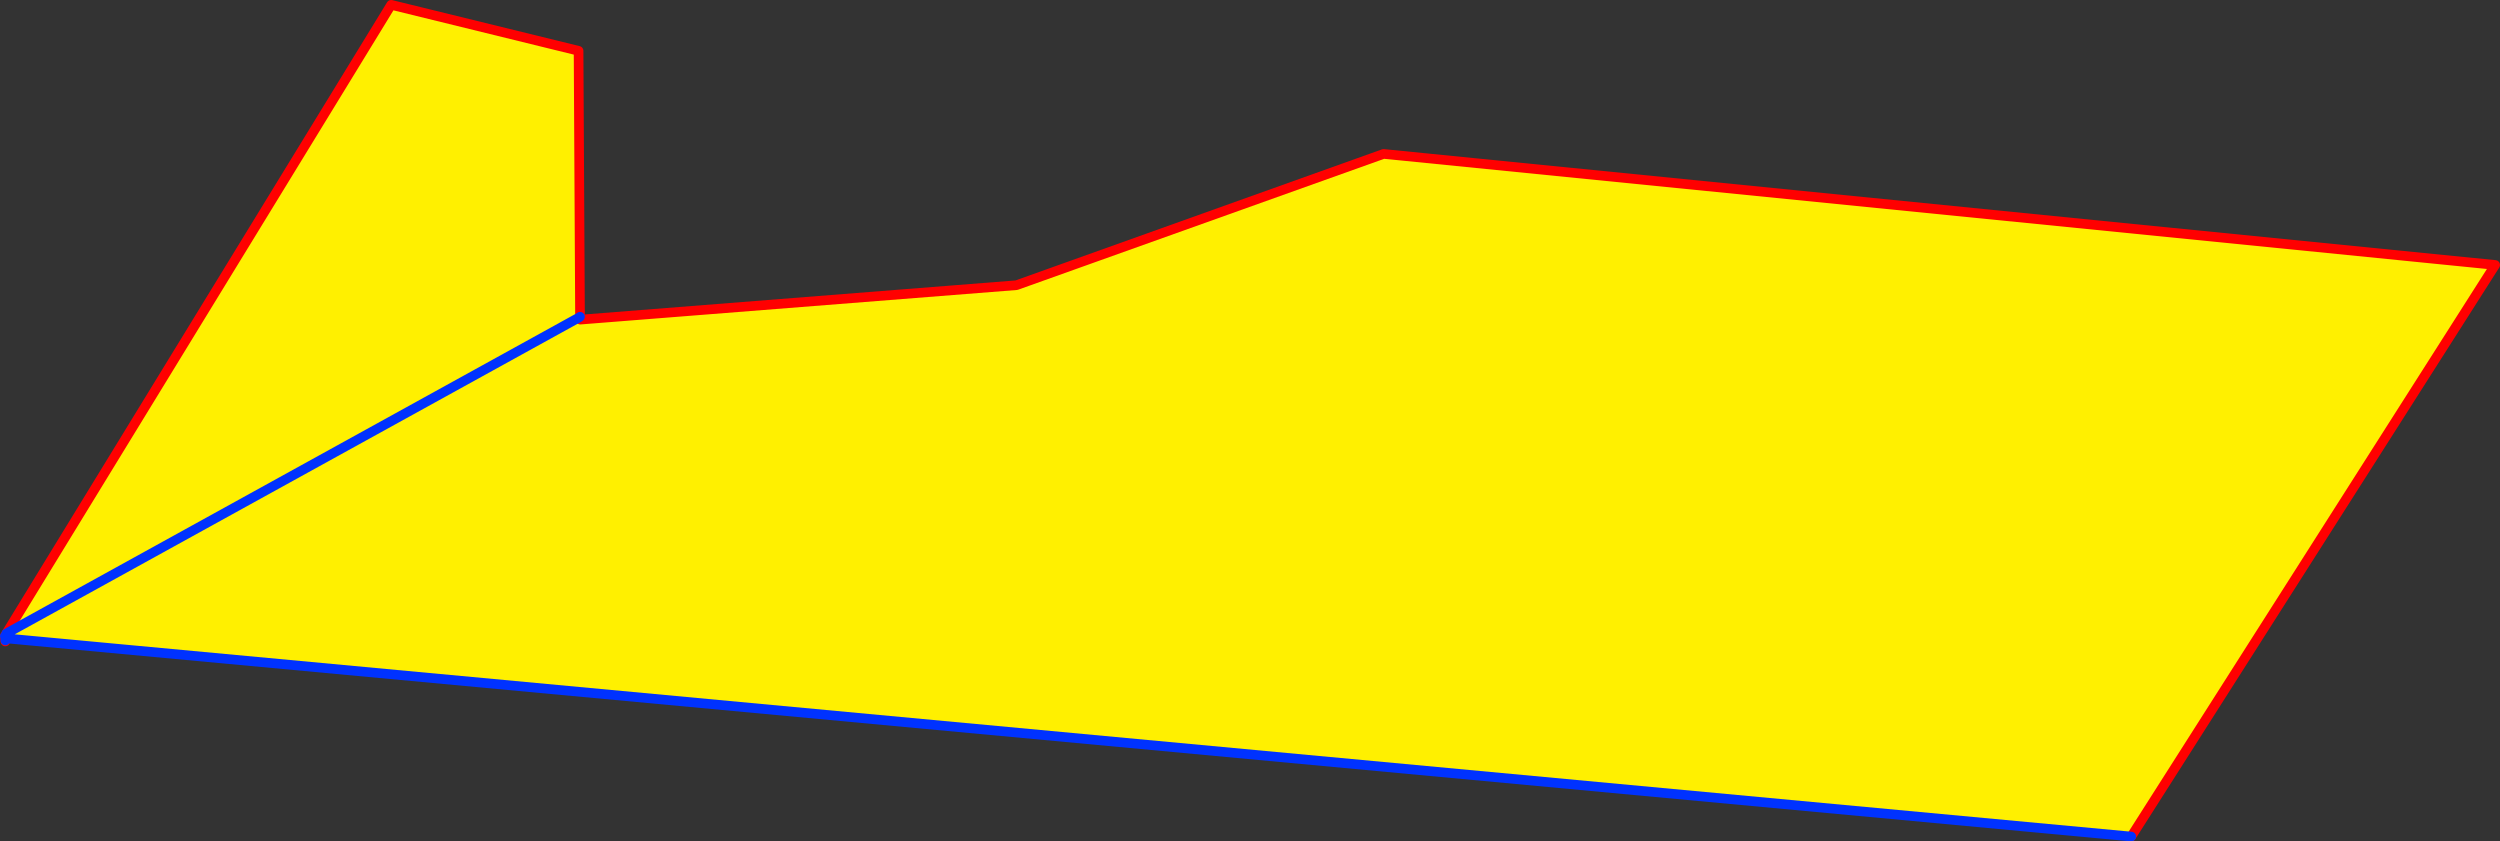 <?xml version="1.0" encoding="UTF-8" standalone="no"?>
<svg xmlns:xlink="http://www.w3.org/1999/xlink" height="174.65px" width="518.95px" xmlns="http://www.w3.org/2000/svg">
  <rect width="100%" height="100%" fill="#333333" stroke="none"/>
  <g transform="matrix(1.0, 0.0, 0.0, 1.0, -98.4, -239.45)">
    <path d="M218.85 305.8 L309.4 298.65 385.6 271.4 616.35 294.45 540.8 413.1 99.55 371.95 99.5 371.95 99.4 371.5 99.7 370.95 179.6 240.45 218.5 250.0 218.8 305.2 218.6 305.35 218.85 305.8 M99.7 370.95 L218.6 305.35 99.7 370.95" fill="#fff000" fill-rule="evenodd" stroke="none"/>
    <path d="M218.85 305.8 L309.4 298.65 385.6 271.4 616.35 294.45 540.8 413.1 M99.5 372.4 L99.5 372.6 99.4 371.5 99.7 370.95 179.6 240.45 218.5 250.0 218.8 305.2 218.85 305.8" fill="none" stroke="#ff0000" stroke-linecap="round" stroke-linejoin="round" stroke-width="2.0"/>
    <path d="M540.8 413.1 L99.55 371.95 99.5 371.95 99.5 372.4 M218.6 305.35 L99.7 370.95 M99.4 371.5 L99.5 371.95 M218.6 305.35 L218.8 305.2" fill="none" stroke="#0032ff" stroke-linecap="round" stroke-linejoin="round" stroke-width="2.0"/>
  </g>
</svg>
